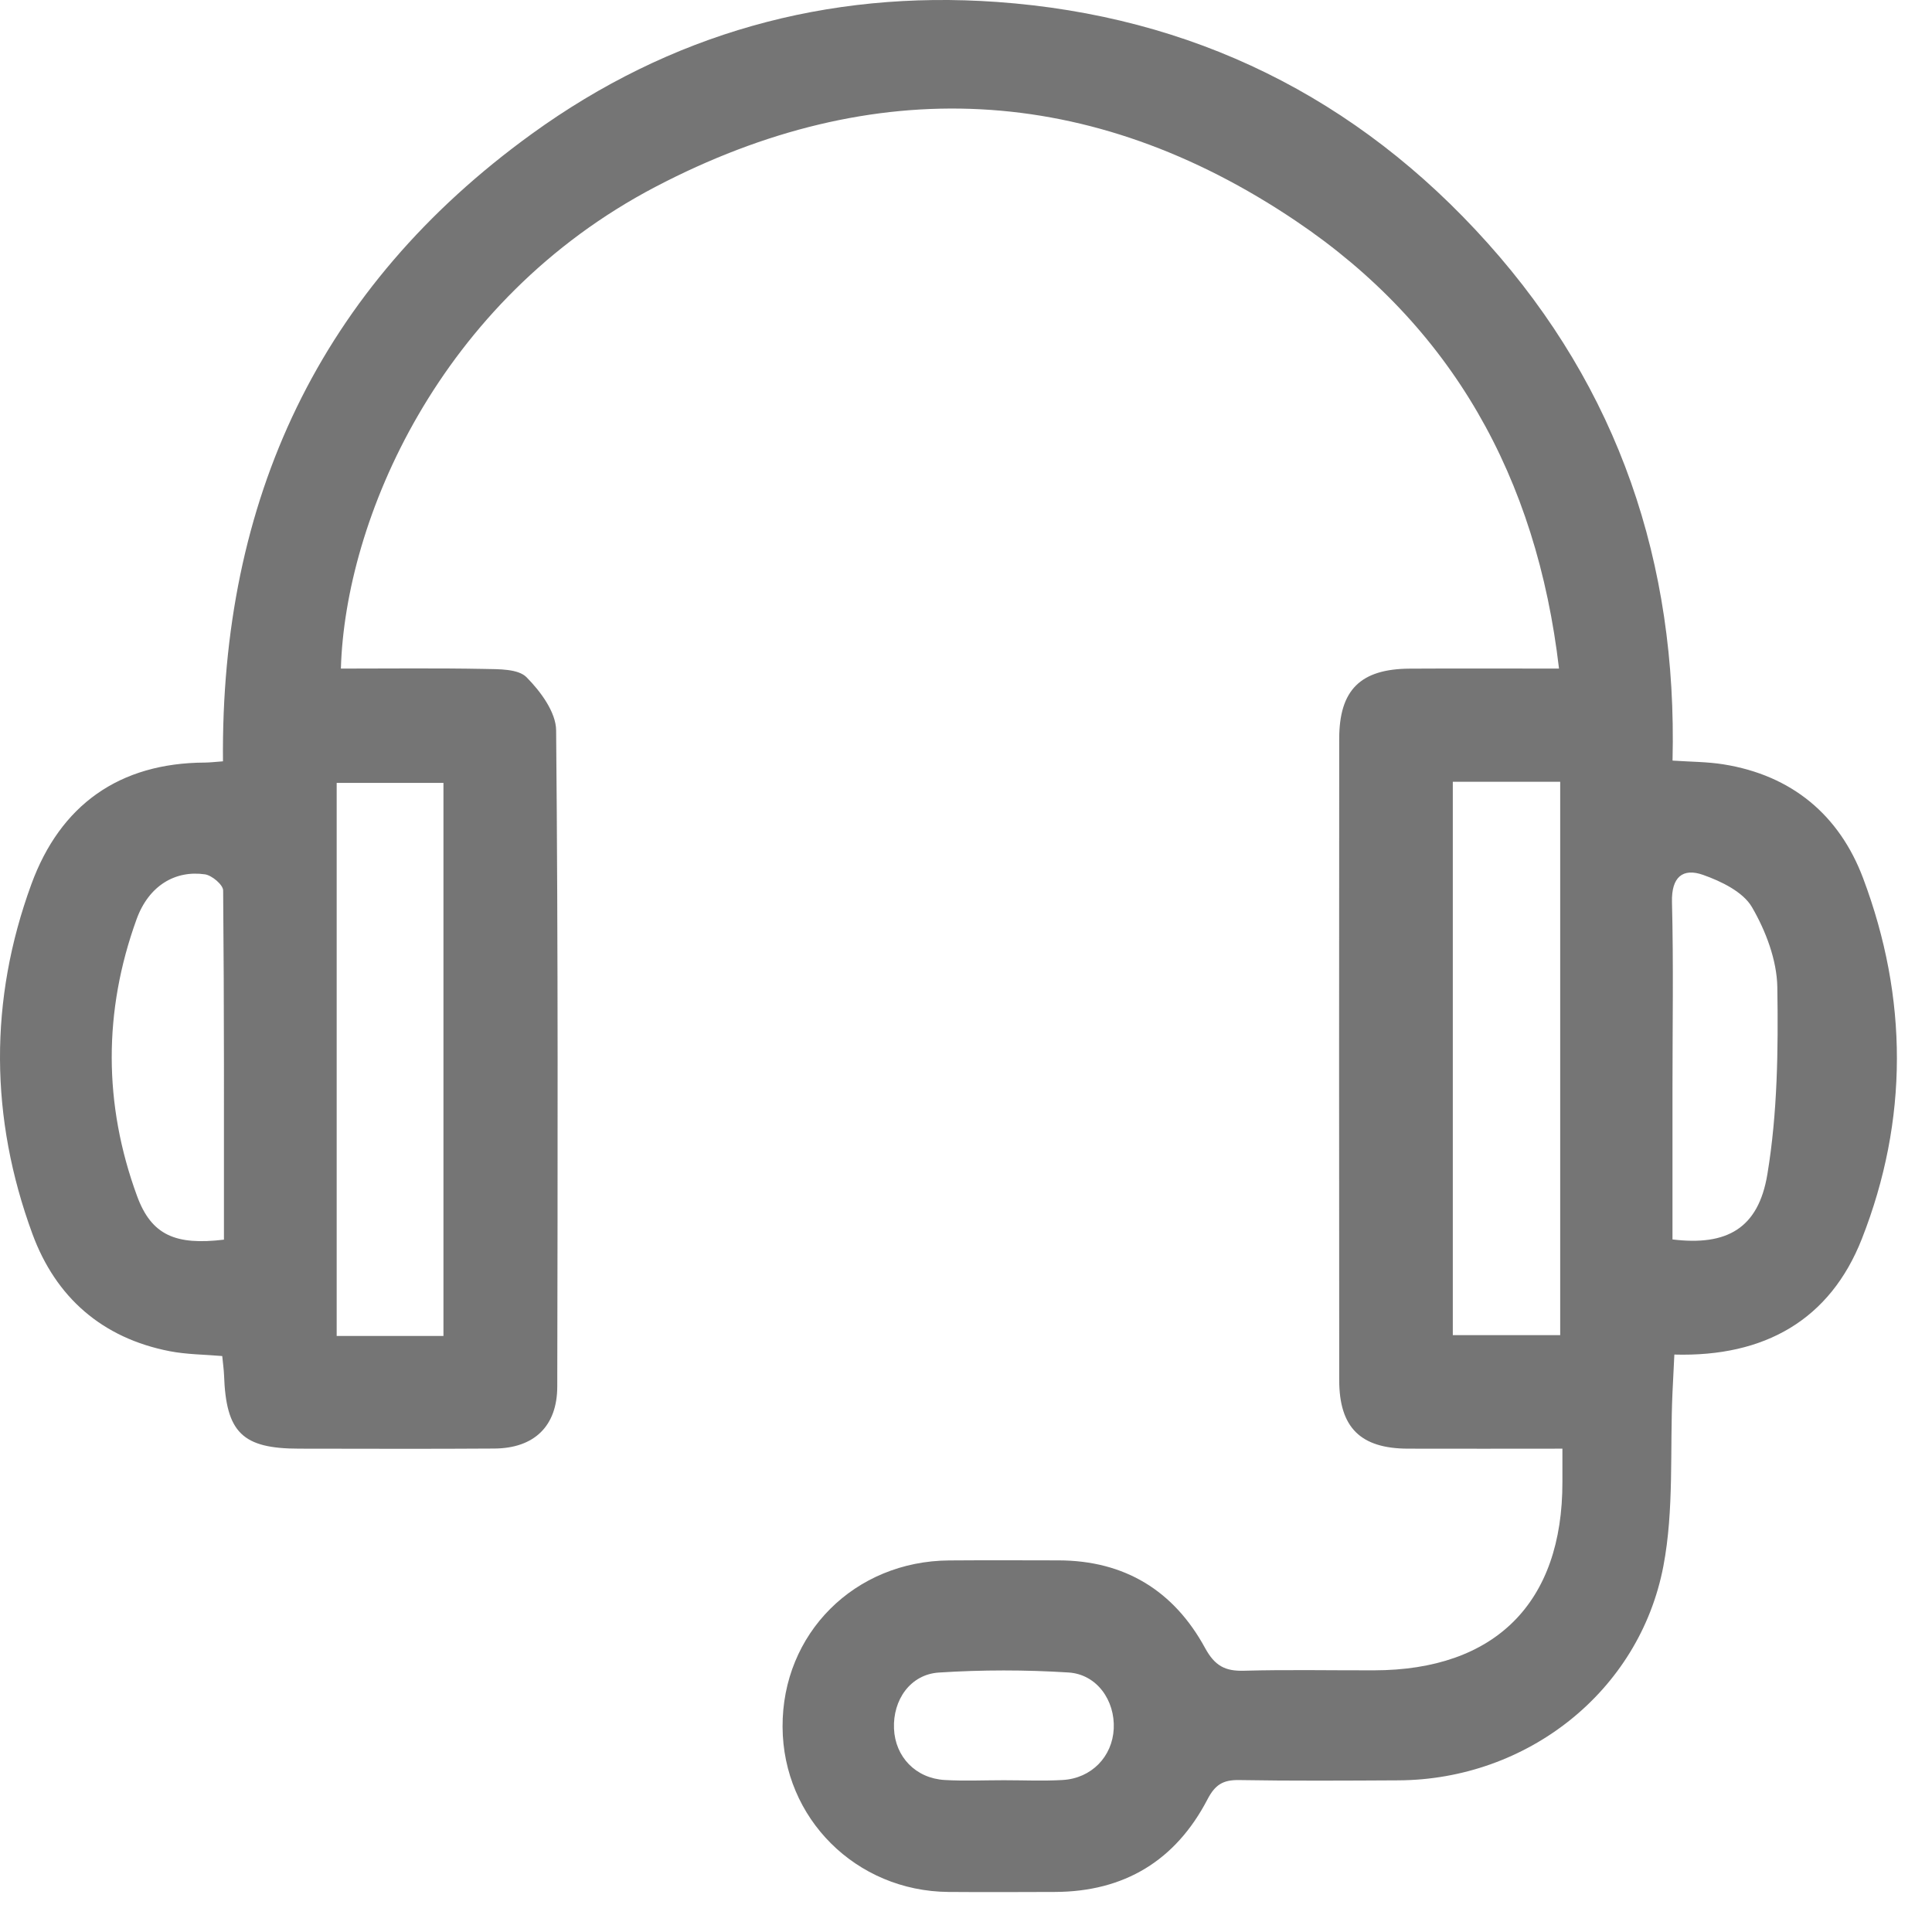 <?xml version="1.0" encoding="UTF-8" standalone="no"?><!DOCTYPE svg PUBLIC "-//W3C//DTD SVG 1.1//EN" "http://www.w3.org/Graphics/SVG/1.1/DTD/svg11.dtd"><svg width="100%" height="100%" viewBox="0 0 34 34" version="1.1" xmlns="http://www.w3.org/2000/svg" xmlns:xlink="http://www.w3.org/1999/xlink" xml:space="preserve" style="fill-rule:evenodd;clip-rule:evenodd;stroke-linejoin:round;stroke-miterlimit:1.414;"><path d="M17.663,31.329c0.346,0 0.693,0.016 1.038,-0.004c0.507,-0.029 0.875,-0.411 0.899,-0.902c0.024,-0.496 -0.295,-0.958 -0.796,-0.99c-0.758,-0.048 -1.523,-0.048 -2.28,0.001c-0.504,0.032 -0.813,0.482 -0.791,0.988c0.021,0.495 0.381,0.873 0.892,0.903c0.344,0.02 0.692,0.004 1.038,0.004m11.77,-9.517c0.954,0.117 1.512,-0.19 1.67,-1.148c0.179,-1.079 0.192,-2.194 0.175,-3.292c-0.008,-0.476 -0.203,-0.99 -0.447,-1.409c-0.157,-0.268 -0.539,-0.453 -0.858,-0.566c-0.361,-0.128 -0.56,0.039 -0.549,0.478c0.028,1.091 0.009,2.182 0.009,3.273l0,2.664Zm-25.492,0.004c0,-2.066 0.005,-4.106 -0.014,-6.146c-0.001,-0.099 -0.197,-0.265 -0.32,-0.283c-0.518,-0.075 -0.987,0.194 -1.203,0.789c-0.586,1.616 -0.584,3.259 0.008,4.872c0.254,0.693 0.681,0.869 1.529,0.768m21.626,1.68l1.89,0l0,-9.738l-1.89,0l0,9.738Zm-17.763,-9.718l-1.879,0l0,9.733l1.879,0l0,-9.733Zm19.692,11.716c-0.958,0 -1.84,0.003 -2.722,0c-0.831,-0.003 -1.206,-0.372 -1.206,-1.206c-0.003,-3.762 -0.003,-7.525 0,-11.287c0,-0.859 0.374,-1.229 1.24,-1.234c0.845,-0.005 1.691,-0.001 2.628,-0.001c-0.393,-3.367 -1.885,-6.029 -4.633,-7.879c-3.604,-2.426 -7.425,-2.611 -11.268,-0.599c-3.82,2.001 -5.46,5.87 -5.536,8.478c0.842,0 1.685,-0.01 2.527,0.006c0.254,0.005 0.592,-0.003 0.74,0.146c0.246,0.248 0.519,0.616 0.521,0.936c0.036,3.849 0.027,7.698 0.02,11.547c-0.001,0.699 -0.408,1.087 -1.109,1.091c-1.145,0.008 -2.289,0.003 -3.433,0.002c-1,0 -1.287,-0.283 -1.322,-1.292c-0.004,-0.102 -0.019,-0.204 -0.032,-0.338c-0.313,-0.027 -0.624,-0.027 -0.924,-0.085c-1.19,-0.231 -2.006,-0.949 -2.416,-2.063c-0.75,-2.04 -0.766,-4.114 -0.019,-6.155c0.508,-1.389 1.541,-2.136 3.057,-2.141c0.084,-0.001 0.169,-0.011 0.315,-0.022c-0.043,-4.598 1.694,-8.335 5.435,-11.042c2.432,-1.761 5.192,-2.534 8.182,-2.322c3.437,0.244 6.34,1.676 8.64,4.245c2.301,2.57 3.338,5.624 3.253,9.106c0.323,0.022 0.613,0.021 0.895,0.066c1.203,0.192 2.04,0.892 2.458,2.002c0.793,2.107 0.802,4.254 -0.021,6.348c-0.559,1.423 -1.708,2.082 -3.3,2.037c-0.011,0.237 -0.023,0.453 -0.033,0.67c-0.046,1.019 0.029,2.061 -0.16,3.052c-0.423,2.216 -2.408,3.76 -4.662,3.771c-0.936,0.005 -1.873,0.011 -2.809,-0.005c-0.279,-0.004 -0.418,0.082 -0.552,0.339c-0.561,1.078 -1.464,1.627 -2.688,1.63c-0.624,0.002 -1.248,0.005 -1.872,0c-1.625,-0.014 -2.91,-1.295 -2.918,-2.904c-0.008,-1.644 1.267,-2.919 2.933,-2.93c0.641,-0.005 1.283,-0.002 1.924,-0.001c1.166,0.002 2.031,0.536 2.579,1.543c0.17,0.311 0.35,0.409 0.684,0.399c0.762,-0.021 1.525,-0.005 2.288,-0.007c2.133,-0.003 3.32,-1.189 3.316,-3.314c0,-0.171 0,-0.341 0,-0.587" style="fill:#757575;fill-rule:nonzero;"/></svg>